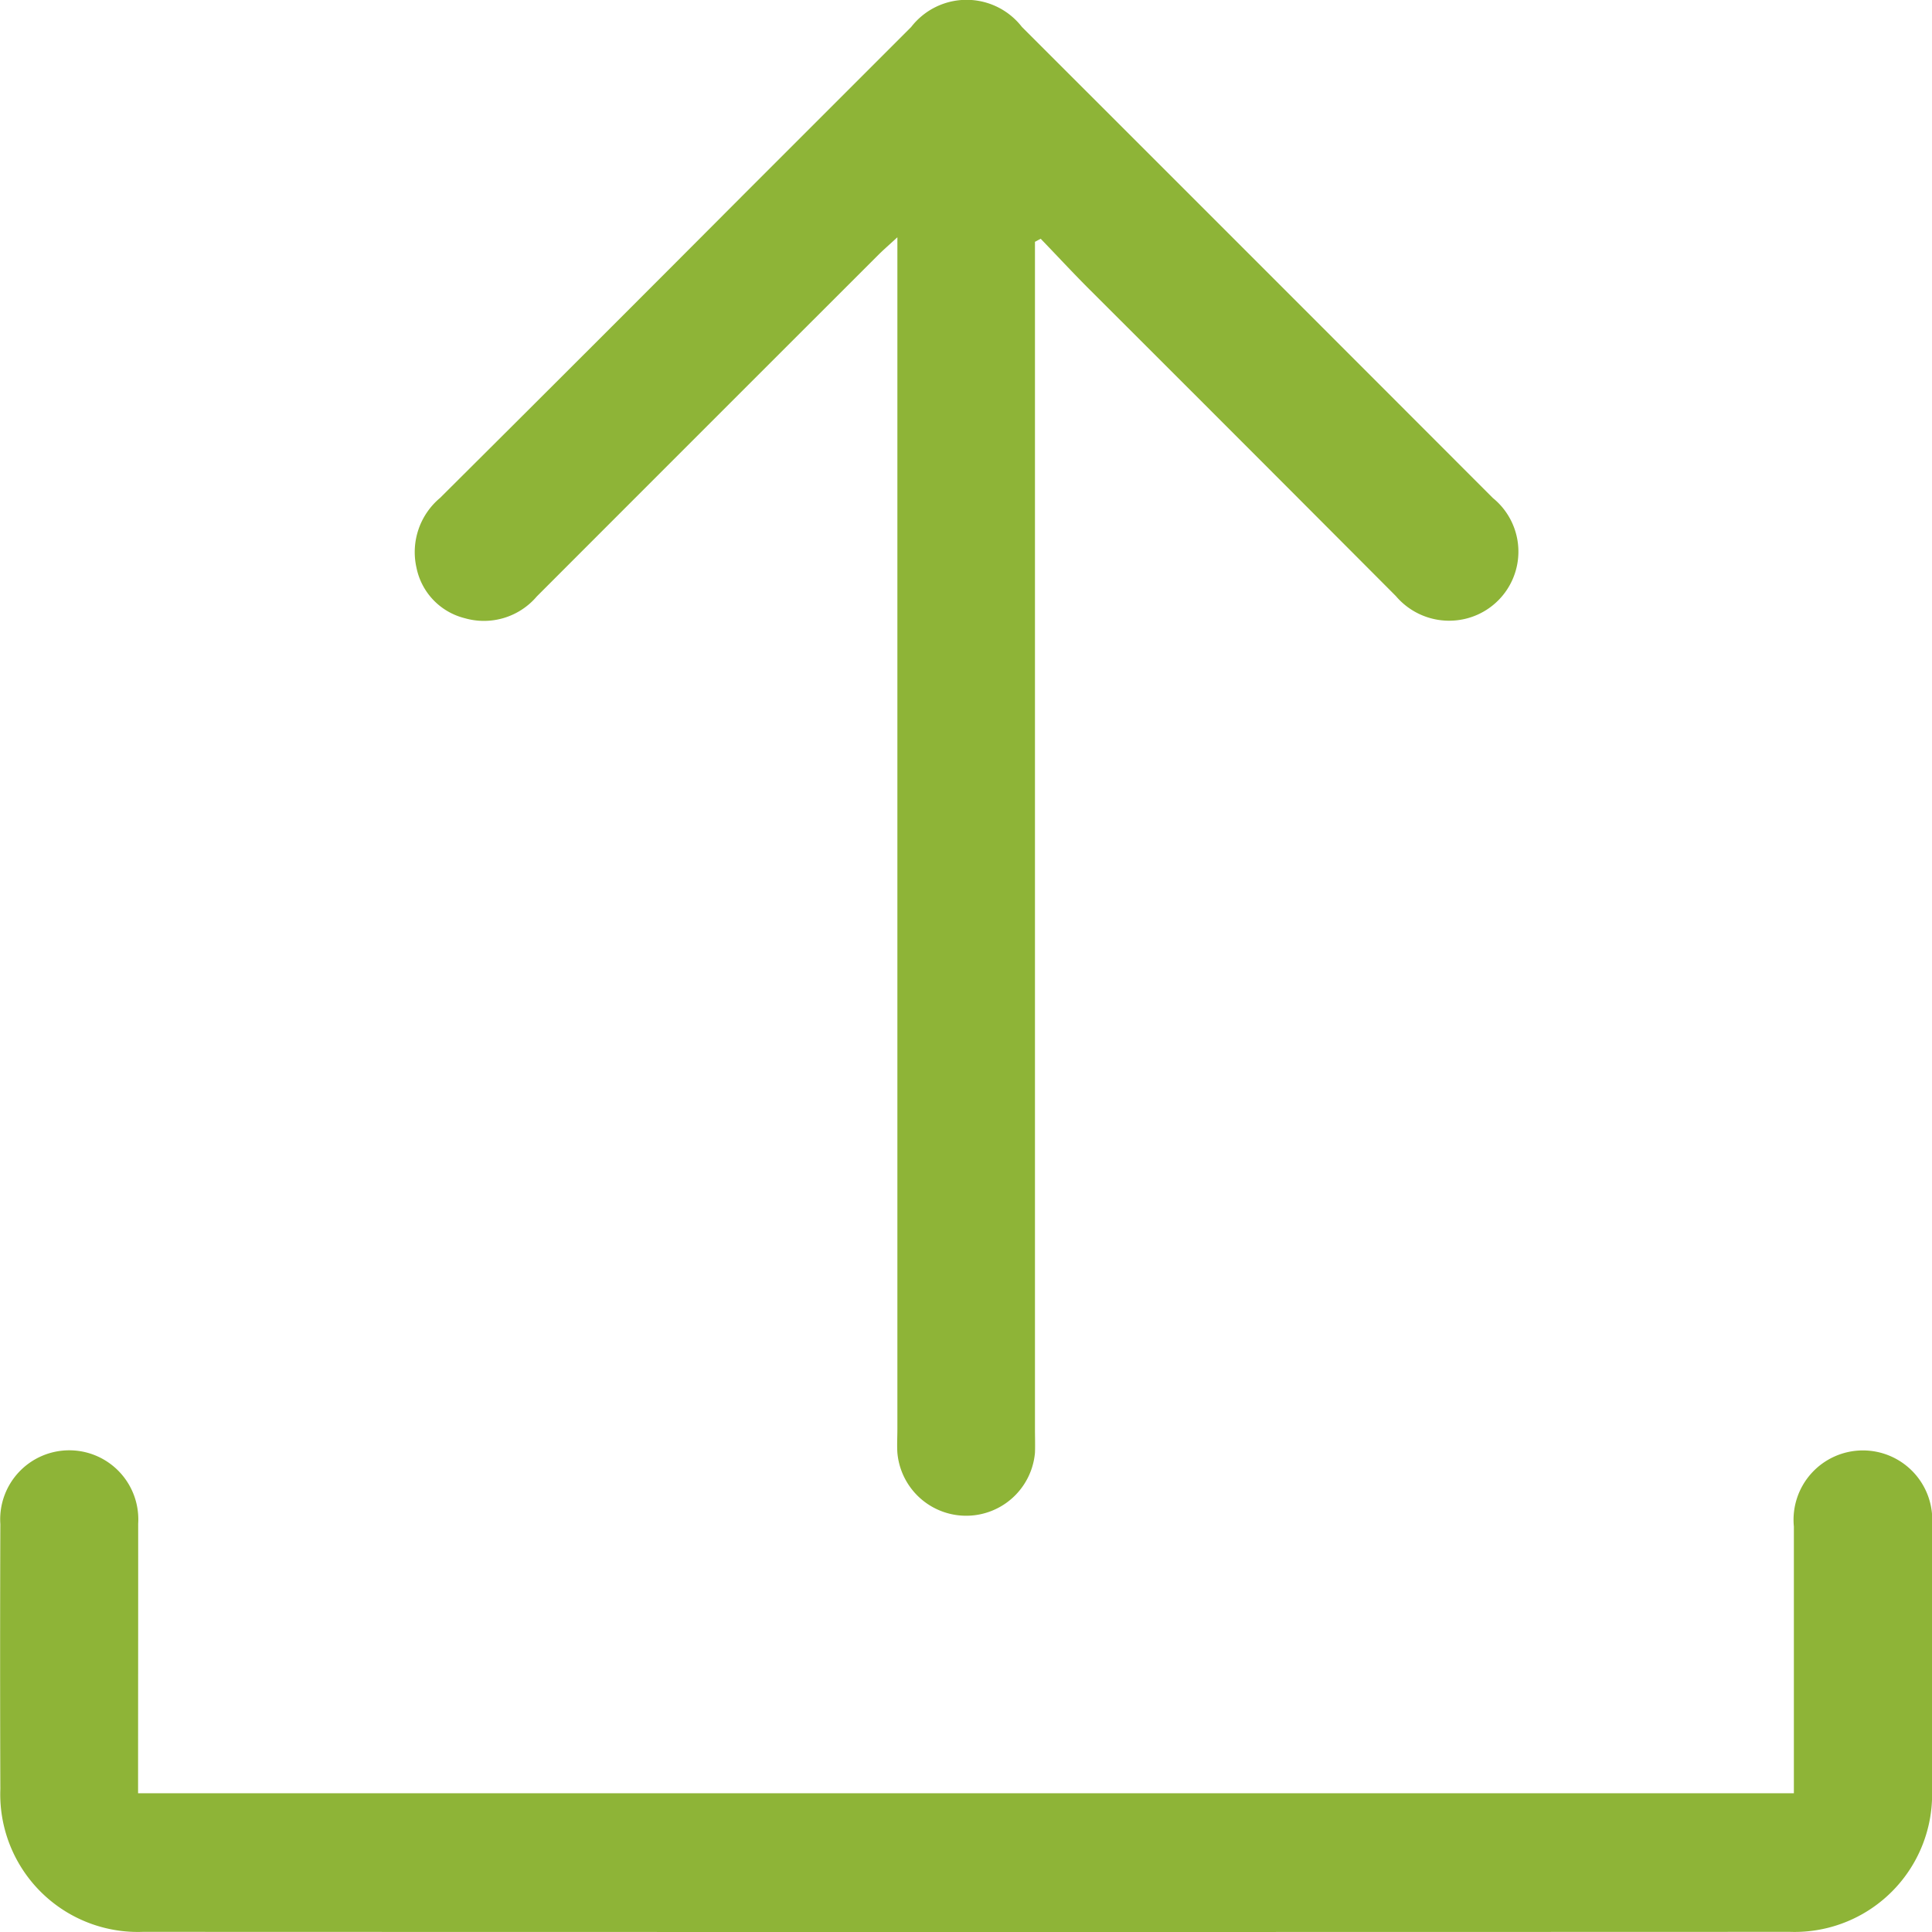 <svg id="upload" xmlns="http://www.w3.org/2000/svg" width="39.164" height="39.165" viewBox="0 0 39.164 39.165">
  <path id="Trazado_1516" data-name="Trazado 1516" d="M725.091,72.362V96.429c0,.16.006.321,0,.481a1.4,1.4,0,0,1-2.789,0c-.01-.16,0-.32,0-.481V72.27c-.169.156-.283.254-.389.36q-3.462,3.459-6.92,6.92a1.407,1.407,0,0,1-1.463.441,1.325,1.325,0,0,1-.976-1.021,1.432,1.432,0,0,1,.477-1.416q3.081-3.066,6.15-6.146,1.7-1.7,3.4-3.4a1.42,1.42,0,0,1,2.247,0q4.775,4.771,9.545,9.547a1.4,1.4,0,0,1-.545,2.446,1.417,1.417,0,0,1-1.421-.458q-3.115-3.126-6.238-6.243c-.327-.328-.641-.668-.962-1Z" transform="translate(-704.111 -67.46)" fill="#8eb437"/>
  <path id="Trazado_1517" data-name="Trazado 1517" d="M643.279,326.485h33.565v-.47q0-2.469,0-4.937a1.406,1.406,0,1,1,2.8-.013c0,1.777.006,3.554,0,5.33a2.788,2.788,0,0,1-2.884,2.9q-16.69.006-33.38,0a2.79,2.79,0,0,1-2.893-2.893q-.009-2.687,0-5.374a1.4,1.4,0,1,1,2.794-.006C643.282,322.829,643.279,324.634,643.279,326.485Z" transform="translate(-640.48 -290.134)" fill="#8eb437"/>
</svg>
